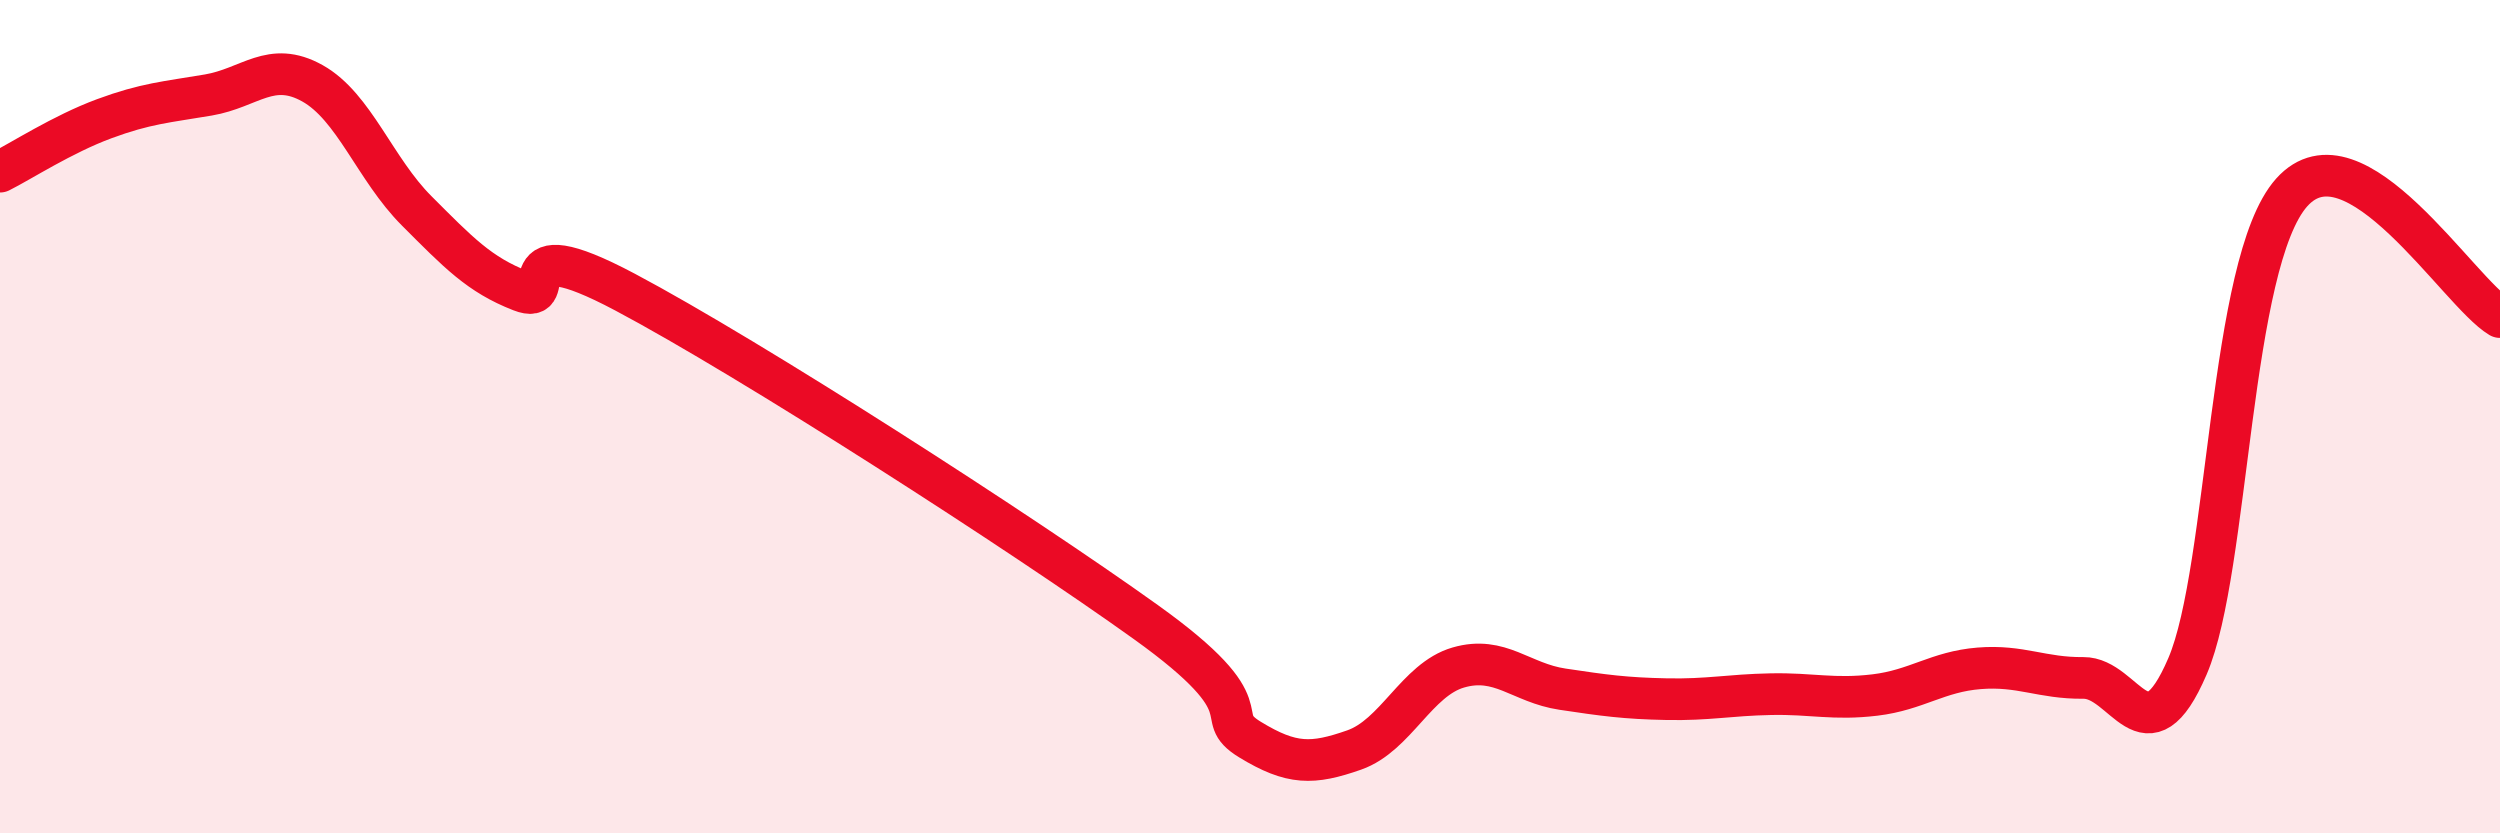 
    <svg width="60" height="20" viewBox="0 0 60 20" xmlns="http://www.w3.org/2000/svg">
      <path
        d="M 0,4.12 C 0.5,3.87 1.5,3.22 2.5,2.85 C 3.5,2.48 4,2.45 5,2.28 C 6,2.11 6.5,1.44 7.5,2 C 8.5,2.56 9,4.06 10,5.06 C 11,6.06 11.5,6.59 12.5,6.98 C 13.5,7.37 12,5.42 15,7.01 C 18,8.6 24.5,12.78 27.5,14.93 C 30.5,17.08 29,17.14 30,17.75 C 31,18.36 31.5,18.35 32.5,18 C 33.5,17.65 34,16.31 35,16.02 C 36,15.73 36.5,16.39 37.5,16.54 C 38.5,16.69 39,16.76 40,16.78 C 41,16.8 41.5,16.68 42.5,16.66 C 43.5,16.64 44,16.8 45,16.68 C 46,16.56 46.5,16.12 47.5,16.04 C 48.5,15.96 49,16.28 50,16.27 C 51,16.26 51.5,18.32 52.5,15.99 C 53.5,13.66 53.5,6.3 55,4.62 C 56.5,2.94 59,7.01 60,7.61L60 20L0 20Z"
        fill="#EB0A25"
        opacity="0.1"
        stroke-linecap="round"
        stroke-linejoin="round"
      />
      <path
        d="M 0,4.12 C 0.5,3.87 1.5,3.22 2.5,2.85 C 3.5,2.48 4,2.45 5,2.28 C 6,2.11 6.5,1.44 7.5,2 C 8.5,2.56 9,4.06 10,5.06 C 11,6.06 11.5,6.59 12.5,6.98 C 13.5,7.37 12,5.42 15,7.01 C 18,8.6 24.5,12.78 27.5,14.93 C 30.5,17.08 29,17.14 30,17.75 C 31,18.36 31.5,18.35 32.5,18 C 33.5,17.65 34,16.31 35,16.02 C 36,15.73 36.5,16.39 37.5,16.54 C 38.5,16.69 39,16.76 40,16.78 C 41,16.8 41.5,16.68 42.5,16.66 C 43.5,16.64 44,16.8 45,16.68 C 46,16.56 46.5,16.12 47.5,16.04 C 48.5,15.96 49,16.28 50,16.27 C 51,16.26 51.5,18.32 52.5,15.99 C 53.5,13.66 53.5,6.3 55,4.62 C 56.5,2.94 59,7.01 60,7.61"
        stroke="#EB0A25"
        stroke-width="1"
        fill="none"
        stroke-linecap="round"
        stroke-linejoin="round"
      />
    </svg>
  